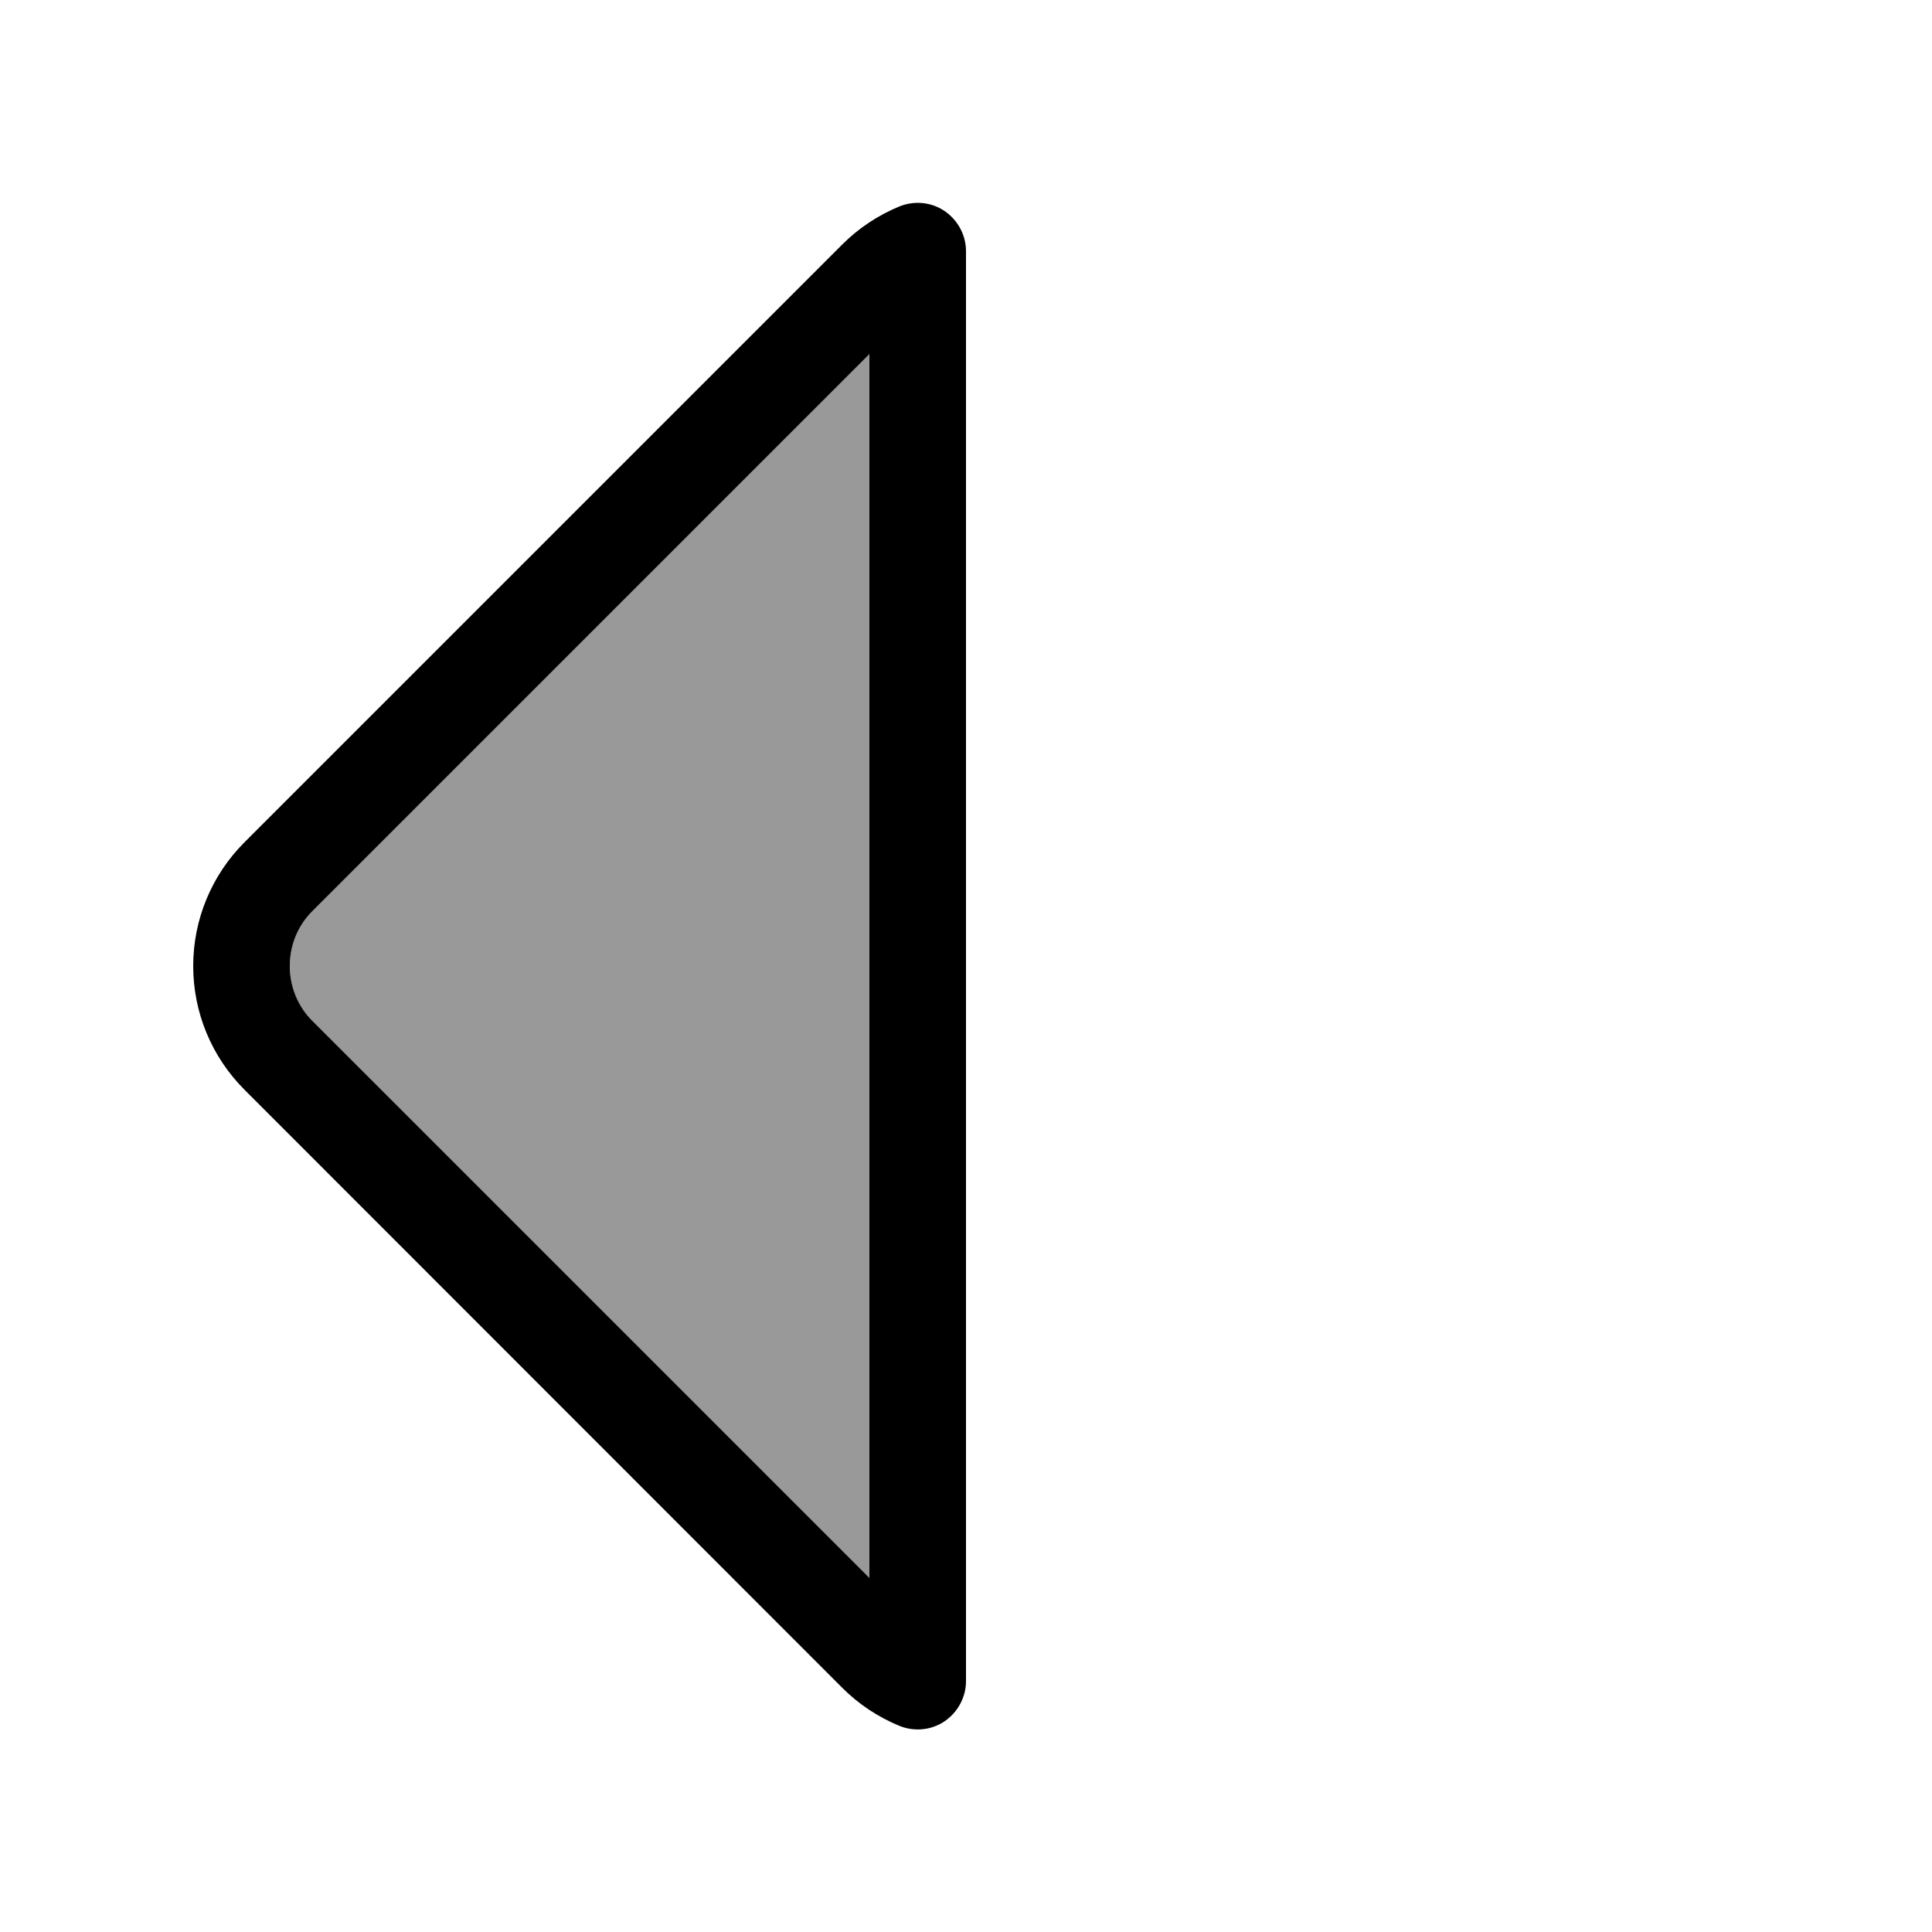 <svg xmlns="http://www.w3.org/2000/svg" viewBox="0 0 640 640"><!--! Font Awesome Pro 7.1.0 by @fontawesome - https://fontawesome.com License - https://fontawesome.com/license (Commercial License) Copyright 2025 Fonticons, Inc. --><path opacity=".4" fill="currentColor" d="M96 320C96 326.9 98.7 333.5 103.6 338.3L288 522.7L288 117.3L103.6 301.7C98.7 306.5 96 313.1 96 320z"/><path fill="currentColor" d="M312.9 69.9C317.3 72.9 320 77.9 320 83.2L320 556.9C320 562.2 317.3 567.2 312.9 570.2C308.5 573.2 302.8 573.7 297.9 571.7C290.9 568.8 284.5 564.6 279 559.1L81 361C70.1 350.1 64 335.4 64 320C64 304.6 70.1 289.9 81 279L279 81C284.5 75.5 290.9 71.3 297.9 68.4C302.8 66.4 308.5 66.9 312.9 69.9zM288 117.3L103.6 301.7C98.7 306.5 96 313.1 96 320C96 326.9 98.7 333.5 103.6 338.3L103.6 338.3L288 522.7L288 117.2z"/></svg>